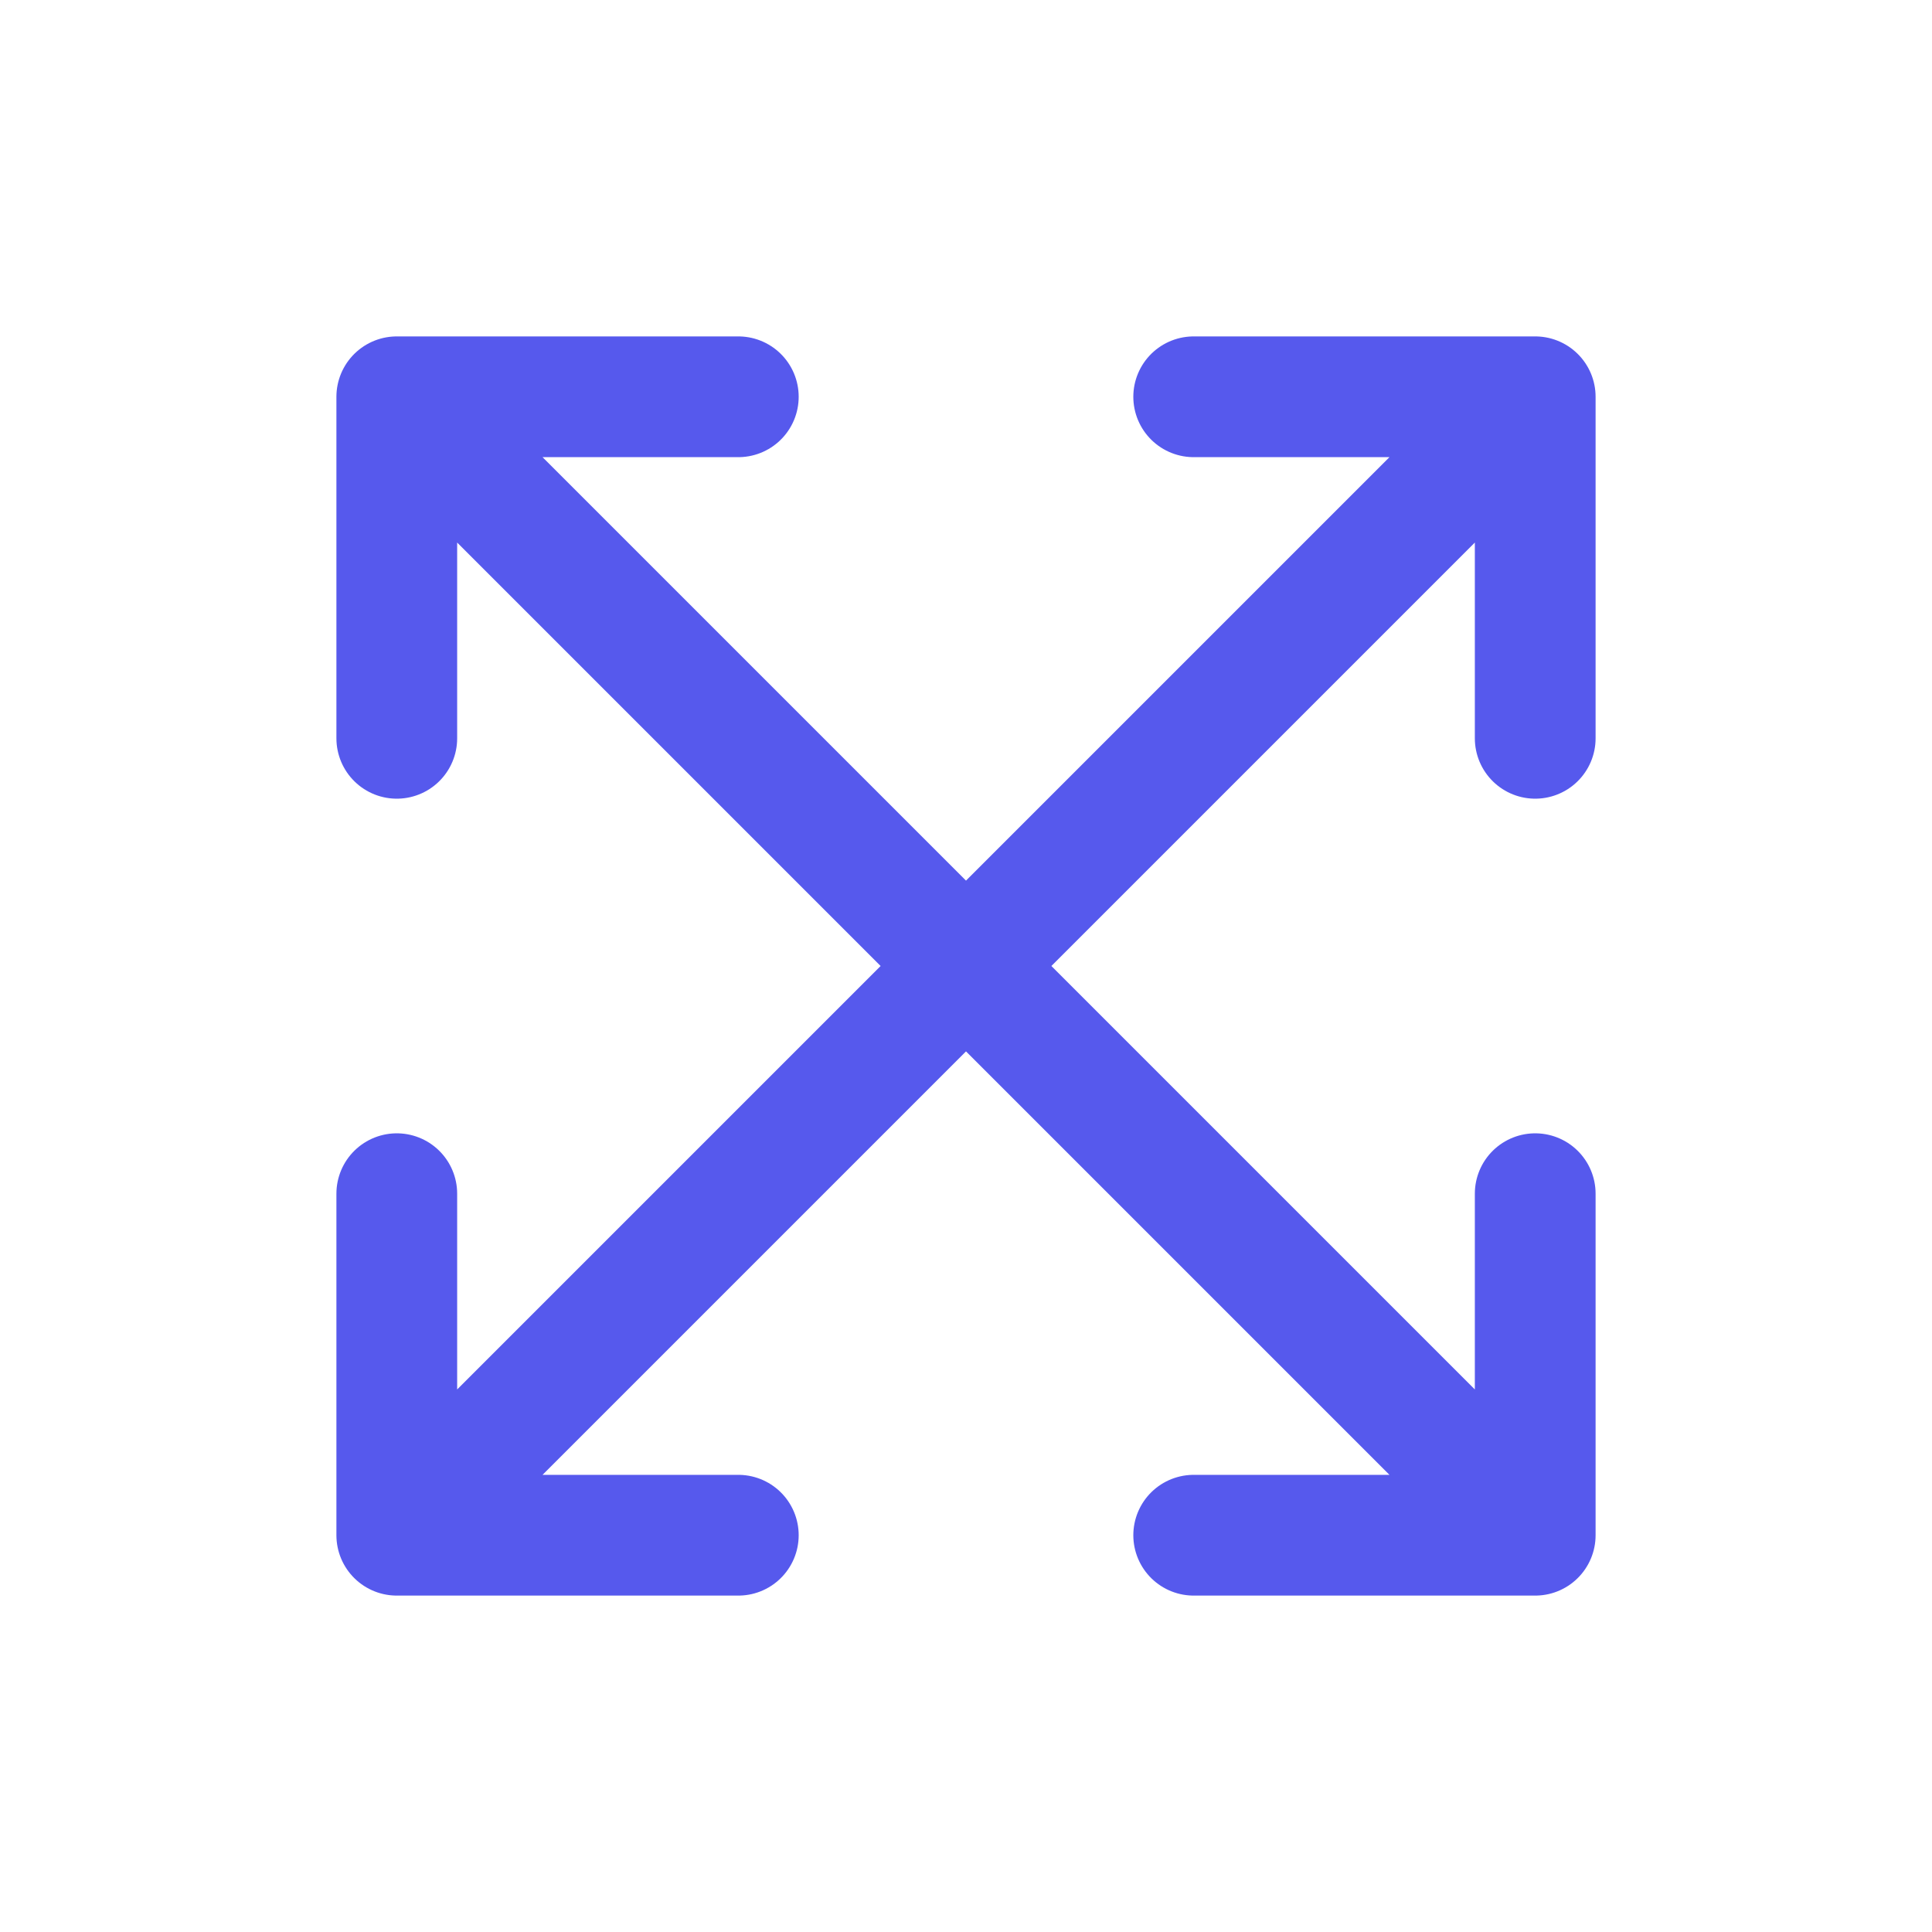 <?xml version="1.0" encoding="UTF-8"?> <svg xmlns="http://www.w3.org/2000/svg" width="48" height="48" viewBox="0 0 48 48" fill="none"><g clip-path="url(#clip0_1_16806)"><path d="M9.858 29.657V38.142M9.858 38.142H18.343M9.858 38.142L38.142 9.858M9.858 18.343V9.858M9.858 9.858H18.343M9.858 9.858L38.142 38.142M38.142 29.657V38.142M38.142 38.142H29.657M29.657 9.858H38.142M38.142 9.858V18.343" stroke="#5659ED" stroke-width="3" stroke-linecap="round" stroke-linejoin="round"></path></g><defs><clipPath id="clip0_1_16806"><rect width="48" height="48" fill="white"></rect></clipPath></defs></svg> 